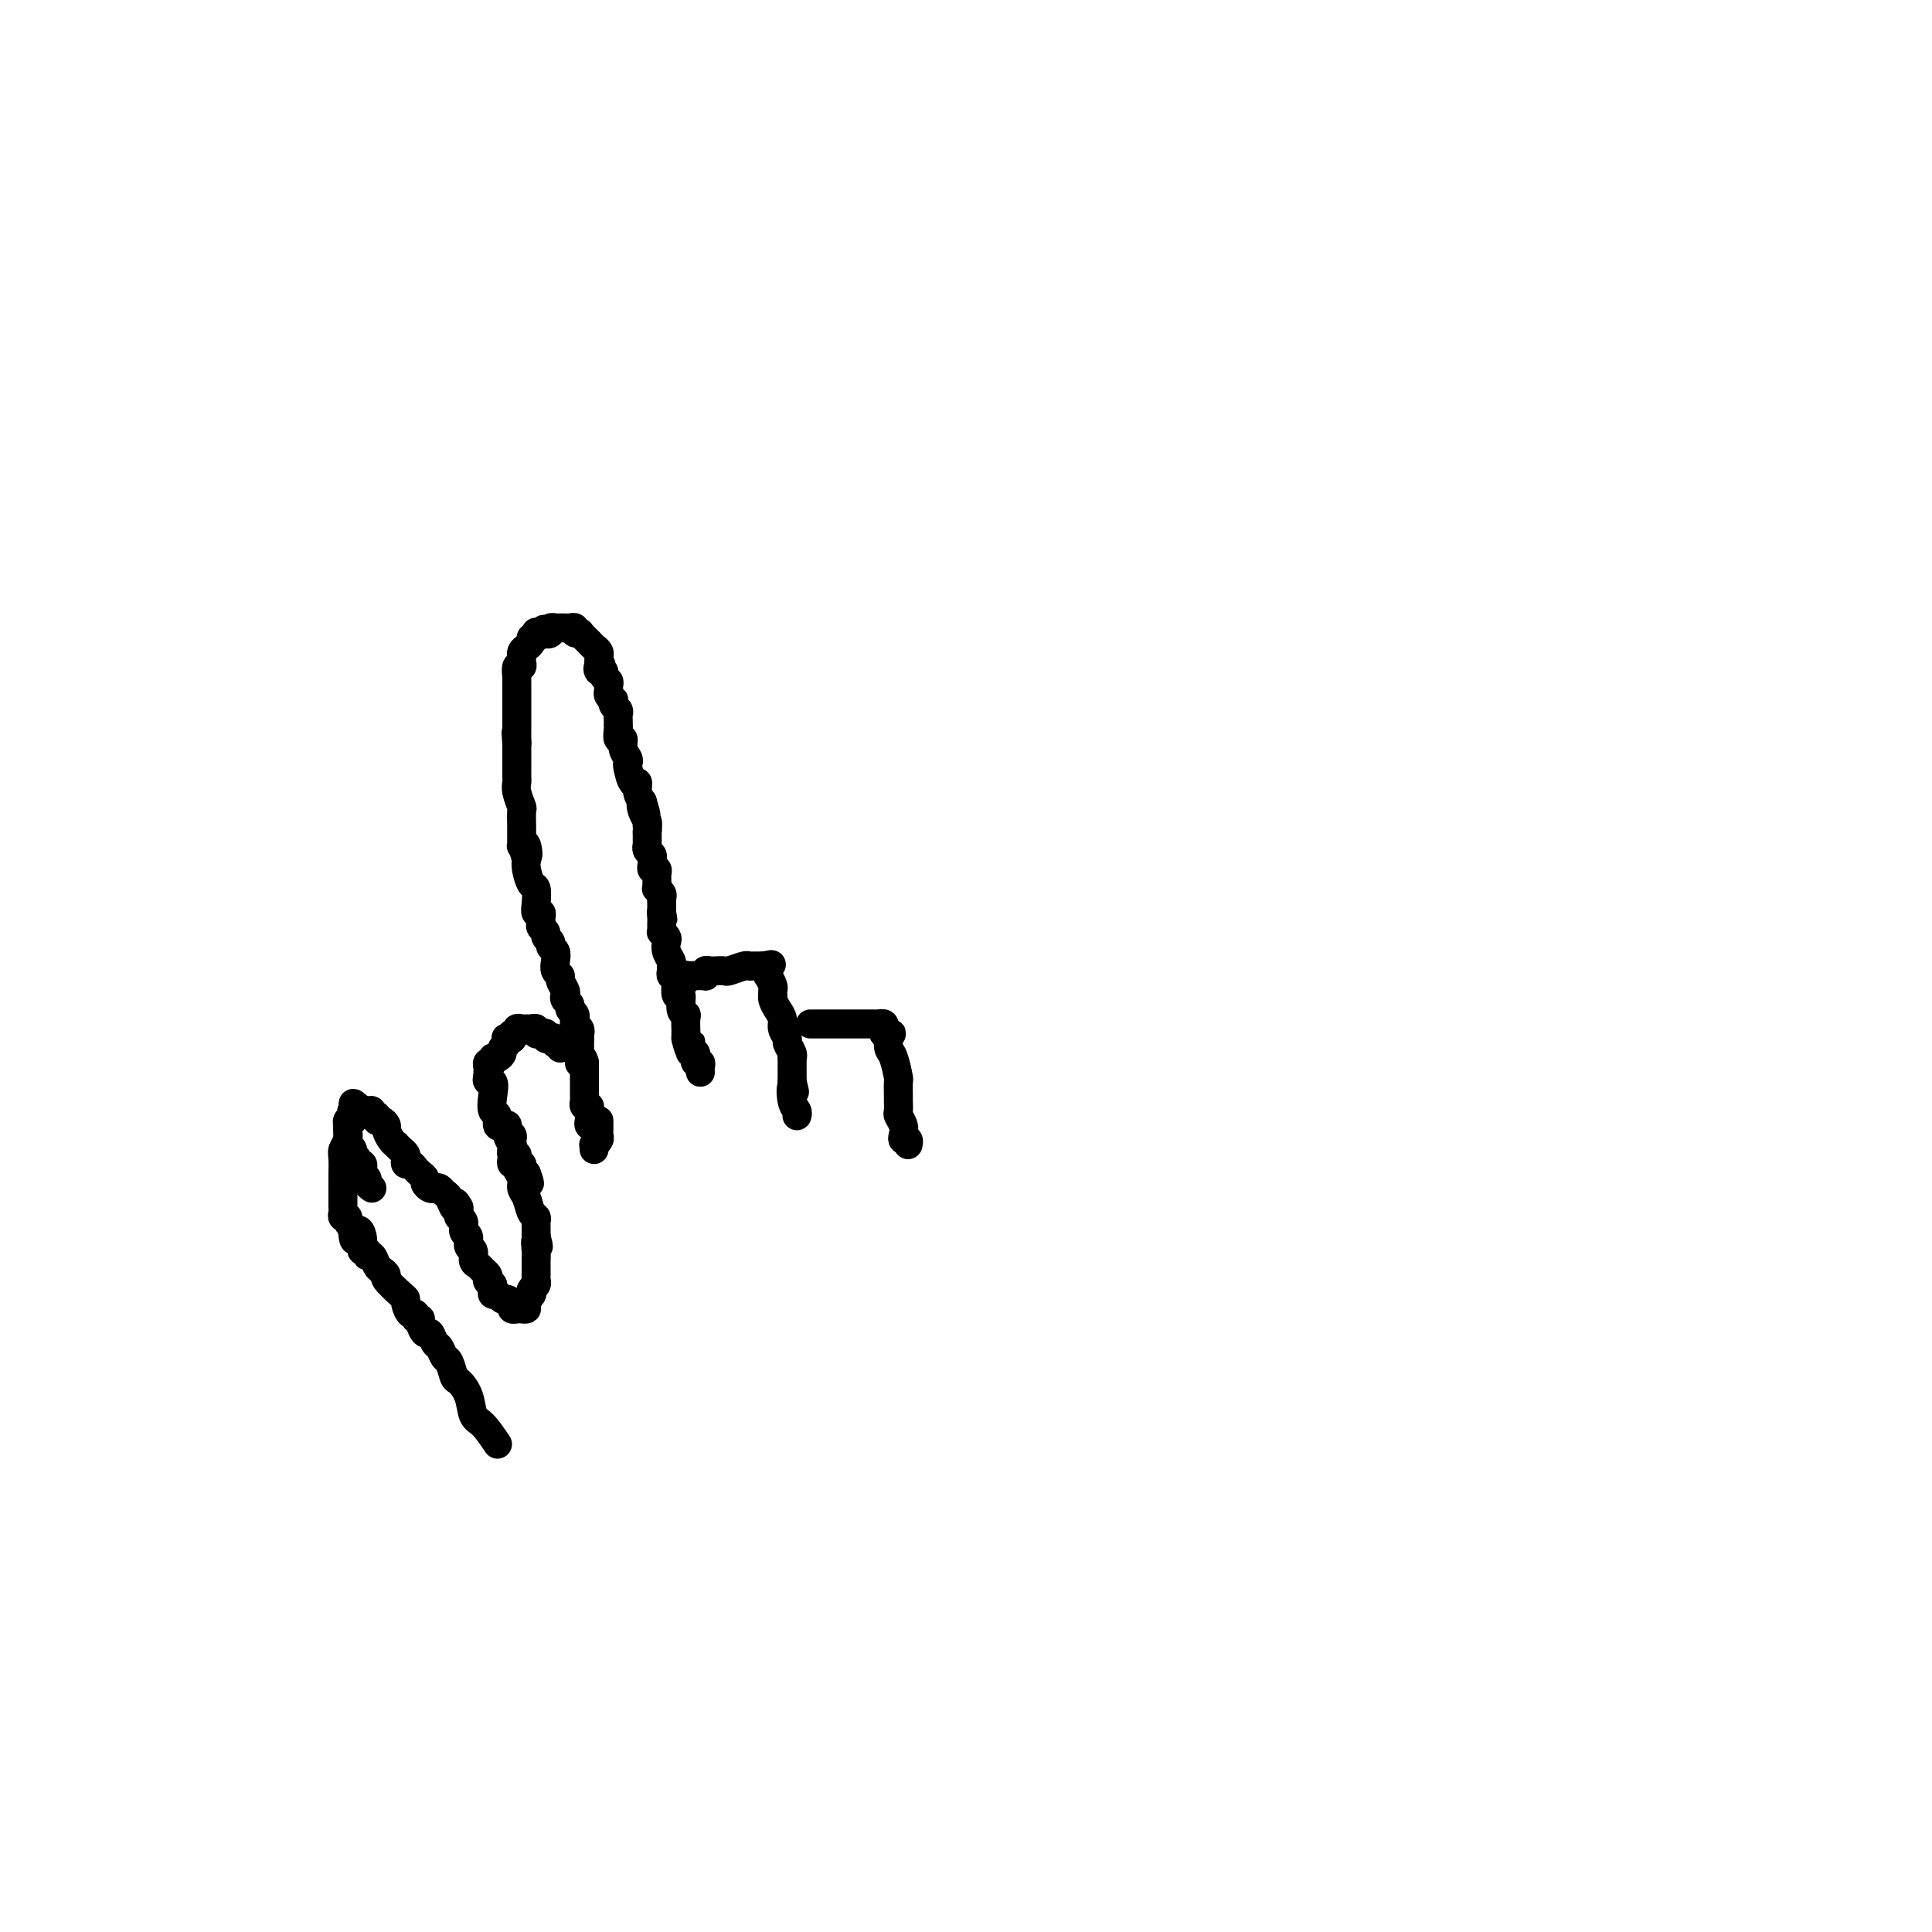 <svg viewBox='0 0 400 400' version='1.1' xmlns='http://www.w3.org/2000/svg' xmlns:xlink='http://www.w3.org/1999/xlink'><g fill='none' stroke='#000000' stroke-width='6' stroke-linecap='round' stroke-linejoin='round'><path d='M123,234c-0.030,-0.416 -0.061,-0.833 0,-1c0.061,-0.167 0.212,-0.086 0,0c-0.212,0.086 -0.788,0.177 -1,0c-0.212,-0.177 -0.061,-0.621 0,-1c0.061,-0.379 0.030,-0.694 0,-1c-0.030,-0.306 -0.061,-0.603 0,-1c0.061,-0.397 0.212,-0.894 0,-1c-0.212,-0.106 -0.789,0.179 -1,0c-0.211,-0.179 -0.057,-0.821 0,-1c0.057,-0.179 0.015,0.106 0,0c-0.015,-0.106 -0.004,-0.604 0,-1c0.004,-0.396 0.001,-0.689 0,-1c-0.001,-0.311 -0.000,-0.640 0,-1c0.000,-0.360 0.000,-0.751 0,-1c-0.000,-0.249 -0.000,-0.357 0,-1c0.000,-0.643 0.000,-1.822 0,-3'/><path d='M121,220c-0.536,-2.118 -0.876,-0.413 -1,0c-0.124,0.413 -0.033,-0.468 0,-1c0.033,-0.532 0.009,-0.717 0,-1c-0.009,-0.283 -0.002,-0.663 0,-1c0.002,-0.337 0.001,-0.629 0,-1c-0.001,-0.371 -0.000,-0.820 0,-1c0.000,-0.180 0.000,-0.090 0,0'/><path d='M120,215c-0.171,-0.951 -0.099,-0.828 0,-1c0.099,-0.172 0.224,-0.637 0,-1c-0.224,-0.363 -0.796,-0.622 -1,-1c-0.204,-0.378 -0.040,-0.875 0,-1c0.040,-0.125 -0.046,0.121 0,0c0.046,-0.121 0.222,-0.610 0,-1c-0.222,-0.390 -0.843,-0.681 -1,-1c-0.157,-0.319 0.150,-0.667 0,-1c-0.150,-0.333 -0.757,-0.653 -1,-1c-0.243,-0.347 -0.121,-0.722 0,-1c0.121,-0.278 0.242,-0.458 0,-1c-0.242,-0.542 -0.848,-1.444 -1,-2c-0.152,-0.556 0.151,-0.765 0,-1c-0.151,-0.235 -0.757,-0.497 -1,-1c-0.243,-0.503 -0.122,-1.248 0,-2c0.122,-0.752 0.244,-1.511 0,-2c-0.244,-0.489 -0.854,-0.708 -1,-1c-0.146,-0.292 0.171,-0.656 0,-1c-0.171,-0.344 -0.831,-0.669 -1,-1c-0.169,-0.331 0.152,-0.667 0,-1c-0.152,-0.333 -0.776,-0.662 -1,-1c-0.224,-0.338 -0.046,-0.684 0,-1c0.046,-0.316 -0.039,-0.604 0,-1c0.039,-0.396 0.204,-0.902 0,-1c-0.204,-0.098 -0.776,0.213 -1,0c-0.224,-0.213 -0.099,-0.949 0,-2c0.099,-1.051 0.171,-2.416 0,-3c-0.171,-0.584 -0.584,-0.388 -1,-1c-0.416,-0.612 -0.833,-2.032 -1,-3c-0.167,-0.968 -0.083,-1.484 0,-2'/><path d='M109,178c-1.718,-5.830 -0.513,-1.905 0,-1c0.513,0.905 0.334,-1.211 0,-2c-0.334,-0.789 -0.821,-0.253 -1,0c-0.179,0.253 -0.048,0.221 0,0c0.048,-0.221 0.013,-0.631 0,-1c-0.013,-0.369 -0.004,-0.698 0,-1c0.004,-0.302 0.002,-0.576 0,-1c-0.002,-0.424 -0.004,-0.999 0,-1c0.004,-0.001 0.015,0.571 0,0c-0.015,-0.571 -0.057,-2.284 0,-3c0.057,-0.716 0.211,-0.433 0,-1c-0.211,-0.567 -0.789,-1.983 -1,-3c-0.211,-1.017 -0.057,-1.635 0,-2c0.057,-0.365 0.015,-0.478 0,-1c-0.015,-0.522 -0.004,-1.452 0,-2c0.004,-0.548 0.001,-0.714 0,-1c-0.001,-0.286 -0.000,-0.692 0,-1c0.000,-0.308 0.000,-0.516 0,-1c-0.000,-0.484 -0.000,-1.242 0,-2'/><path d='M107,154c-0.309,-3.969 -0.083,-1.891 0,-1c0.083,0.891 0.022,0.593 0,0c-0.022,-0.593 -0.006,-1.483 0,-2c0.006,-0.517 0.002,-0.662 0,-1c-0.002,-0.338 -0.000,-0.867 0,-1c0.000,-0.133 0.000,0.132 0,0c-0.000,-0.132 -0.000,-0.660 0,-1c0.000,-0.340 0.000,-0.492 0,-1c-0.000,-0.508 -0.001,-1.373 0,-2c0.001,-0.627 0.004,-1.015 0,-2c-0.004,-0.985 -0.015,-2.568 0,-3c0.015,-0.432 0.057,0.287 0,0c-0.057,-0.287 -0.211,-1.579 0,-2c0.211,-0.421 0.788,0.028 1,0c0.212,-0.028 0.060,-0.532 0,-1c-0.060,-0.468 -0.026,-0.899 0,-1c0.026,-0.101 0.044,0.126 0,0c-0.044,-0.126 -0.152,-0.607 0,-1c0.152,-0.393 0.563,-0.697 1,-1c0.437,-0.303 0.901,-0.603 1,-1c0.099,-0.397 -0.167,-0.891 0,-1c0.167,-0.109 0.766,0.167 1,0c0.234,-0.167 0.101,-0.776 0,-1c-0.101,-0.224 -0.172,-0.064 0,0c0.172,0.064 0.586,0.032 1,0'/><path d='M112,131c0.935,-1.409 0.771,-0.430 1,0c0.229,0.430 0.849,0.311 1,0c0.151,-0.311 -0.167,-0.816 0,-1c0.167,-0.184 0.818,-0.049 1,0c0.182,0.049 -0.105,0.012 0,0c0.105,-0.012 0.601,0.001 1,0c0.399,-0.001 0.699,-0.014 1,0c0.301,0.014 0.603,0.057 1,0c0.397,-0.057 0.890,-0.212 1,0c0.110,0.212 -0.164,0.792 0,1c0.164,0.208 0.765,0.045 1,0c0.235,-0.045 0.104,0.030 0,0c-0.104,-0.030 -0.182,-0.163 0,0c0.182,0.163 0.623,0.622 1,1c0.377,0.378 0.689,0.676 1,1c0.311,0.324 0.619,0.675 1,1c0.381,0.325 0.834,0.626 1,1c0.166,0.374 0.044,0.822 0,1c-0.044,0.178 -0.012,0.086 0,0c0.012,-0.086 0.003,-0.168 0,0c-0.003,0.168 -0.002,0.584 0,1'/><path d='M124,137c0.946,1.245 0.310,0.858 0,1c-0.310,0.142 -0.293,0.811 0,1c0.293,0.189 0.863,-0.104 1,0c0.137,0.104 -0.161,0.605 0,1c0.161,0.395 0.779,0.684 1,1c0.221,0.316 0.045,0.658 0,1c-0.045,0.342 0.039,0.683 0,1c-0.039,0.317 -0.203,0.610 0,1c0.203,0.390 0.772,0.878 1,1c0.228,0.122 0.114,-0.122 0,0c-0.114,0.122 -0.227,0.611 0,1c0.227,0.389 0.793,0.678 1,1c0.207,0.322 0.056,0.676 0,1c-0.056,0.324 -0.016,0.617 0,1c0.016,0.383 0.008,0.858 0,1c-0.008,0.142 -0.017,-0.047 0,0c0.017,0.047 0.061,0.331 0,1c-0.061,0.669 -0.226,1.724 0,2c0.226,0.276 0.845,-0.227 1,0c0.155,0.227 -0.152,1.183 0,2c0.152,0.817 0.763,1.496 1,2c0.237,0.504 0.101,0.835 0,1c-0.101,0.165 -0.168,0.166 0,1c0.168,0.834 0.571,2.502 1,3c0.429,0.498 0.885,-0.174 1,0c0.115,0.174 -0.110,1.192 0,2c0.110,0.808 0.555,1.404 1,2'/><path d='M133,166c1.409,4.680 0.430,1.881 0,1c-0.430,-0.881 -0.311,0.156 0,1c0.311,0.844 0.815,1.497 1,2c0.185,0.503 0.053,0.858 0,1c-0.053,0.142 -0.026,0.071 0,0'/><path d='M134,171c0.155,0.957 0.041,0.849 0,1c-0.041,0.151 -0.011,0.562 0,1c0.011,0.438 0.002,0.905 0,1c-0.002,0.095 0.003,-0.182 0,0c-0.003,0.182 -0.015,0.822 0,1c0.015,0.178 0.057,-0.107 0,0c-0.057,0.107 -0.212,0.607 0,1c0.212,0.393 0.793,0.679 1,1c0.207,0.321 0.041,0.677 0,1c-0.041,0.323 0.041,0.611 0,1c-0.041,0.389 -0.207,0.877 0,1c0.207,0.123 0.788,-0.121 1,0c0.212,0.121 0.056,0.606 0,1c-0.056,0.394 -0.011,0.697 0,1c0.011,0.303 -0.011,0.606 0,1c0.011,0.394 0.056,0.879 0,1c-0.056,0.121 -0.211,-0.122 0,0c0.211,0.122 0.789,0.610 1,1c0.211,0.390 0.057,0.682 0,1c-0.057,0.318 -0.015,0.663 0,1c0.015,0.337 0.004,0.668 0,1c-0.004,0.332 -0.002,0.666 0,1'/><path d='M137,189c0.464,2.737 0.125,0.580 0,0c-0.125,-0.580 -0.034,0.418 0,1c0.034,0.582 0.013,0.748 0,1c-0.013,0.252 -0.017,0.592 0,1c0.017,0.408 0.056,0.886 0,1c-0.056,0.114 -0.207,-0.134 0,0c0.207,0.134 0.773,0.652 1,1c0.227,0.348 0.114,0.527 0,1c-0.114,0.473 -0.228,1.241 0,2c0.228,0.759 0.797,1.510 1,2c0.203,0.490 0.040,0.720 0,1c-0.040,0.280 0.042,0.612 0,1c-0.042,0.388 -0.209,0.834 0,1c0.209,0.166 0.792,0.052 1,0c0.208,-0.052 0.041,-0.042 0,0c-0.041,0.042 0.045,0.116 0,1c-0.045,0.884 -0.222,2.579 0,3c0.222,0.421 0.844,-0.430 1,0c0.156,0.430 -0.154,2.142 0,3c0.154,0.858 0.773,0.860 1,1c0.227,0.140 0.061,0.416 0,1c-0.061,0.584 -0.016,1.476 0,2c0.016,0.524 0.004,0.679 0,1c-0.004,0.321 -0.001,0.806 0,1c0.001,0.194 0.001,0.097 0,0'/><path d='M142,215c0.996,4.206 0.985,1.719 1,1c0.015,-0.719 0.057,0.328 0,1c-0.057,0.672 -0.212,0.969 0,1c0.212,0.031 0.793,-0.203 1,0c0.207,0.203 0.041,0.842 0,1c-0.041,0.158 0.041,-0.164 0,0c-0.041,0.164 -0.207,0.815 0,1c0.207,0.185 0.788,-0.095 1,0c0.212,0.095 0.057,0.564 0,1c-0.057,0.436 -0.016,0.839 0,1c0.016,0.161 0.008,0.081 0,0'/><path d='M124,232c0.001,0.446 0.001,0.893 0,1c-0.001,0.107 -0.004,-0.125 0,0c0.004,0.125 0.015,0.607 0,1c-0.015,0.393 -0.057,0.697 0,1c0.057,0.303 0.211,0.603 0,1c-0.211,0.397 -0.789,0.890 -1,1c-0.211,0.110 -0.057,-0.163 0,0c0.057,0.163 0.016,0.761 0,1c-0.016,0.239 -0.008,0.120 0,0'/><path d='M116,217c-0.417,-0.452 -0.834,-0.905 -1,-1c-0.166,-0.095 -0.082,0.167 0,0c0.082,-0.167 0.163,-0.763 0,-1c-0.163,-0.237 -0.569,-0.115 -1,0c-0.431,0.115 -0.885,0.223 -1,0c-0.115,-0.223 0.110,-0.778 0,-1c-0.110,-0.222 -0.554,-0.112 -1,0c-0.446,0.112 -0.893,0.227 -1,0c-0.107,-0.227 0.125,-0.794 0,-1c-0.125,-0.206 -0.607,-0.051 -1,0c-0.393,0.051 -0.698,-0.001 -1,0c-0.302,0.001 -0.603,0.057 -1,0c-0.397,-0.057 -0.891,-0.225 -1,0c-0.109,0.225 0.167,0.845 0,1c-0.167,0.155 -0.777,-0.154 -1,0c-0.223,0.154 -0.060,0.772 0,1c0.060,0.228 0.017,0.065 0,0c-0.017,-0.065 -0.009,-0.033 0,0'/><path d='M106,215c-1.769,-0.297 -1.191,-0.038 -1,0c0.191,0.038 -0.004,-0.143 0,0c0.004,0.143 0.207,0.612 0,1c-0.207,0.388 -0.825,0.696 -1,1c-0.175,0.304 0.093,0.602 0,1c-0.093,0.398 -0.547,0.894 -1,1c-0.453,0.106 -0.906,-0.179 -1,0c-0.094,0.179 0.171,0.821 0,1c-0.171,0.179 -0.778,-0.107 -1,0c-0.222,0.107 -0.060,0.606 0,1c0.060,0.394 0.017,0.684 0,1c-0.017,0.316 -0.009,0.658 0,1'/><path d='M101,223c-0.552,1.329 0.569,0.651 1,1c0.431,0.349 0.172,1.726 0,3c-0.172,1.274 -0.257,2.446 0,3c0.257,0.554 0.858,0.492 1,1c0.142,0.508 -0.173,1.588 0,2c0.173,0.412 0.835,0.156 1,0c0.165,-0.156 -0.166,-0.213 0,0c0.166,0.213 0.829,0.697 1,1c0.171,0.303 -0.150,0.424 0,1c0.150,0.576 0.771,1.608 1,2c0.229,0.392 0.065,0.143 0,0c-0.065,-0.143 -0.032,-0.179 0,0c0.032,0.179 0.061,0.574 0,1c-0.061,0.426 -0.214,0.885 0,1c0.214,0.115 0.793,-0.114 1,0c0.207,0.114 0.042,0.569 0,1c-0.042,0.431 0.041,0.837 0,1c-0.041,0.163 -0.204,0.082 0,0c0.204,-0.082 0.776,-0.166 1,0c0.224,0.166 0.099,0.583 0,1c-0.099,0.417 -0.171,0.833 0,1c0.171,0.167 0.586,0.083 1,0'/><path d='M109,243c1.244,3.333 0.356,1.667 0,1c-0.356,-0.667 -0.178,-0.333 0,0'/><path d='M141,203c0.416,0.113 0.833,0.226 1,0c0.167,-0.226 0.086,-0.793 0,-1c-0.086,-0.207 -0.177,-0.056 0,0c0.177,0.056 0.622,0.016 1,0c0.378,-0.016 0.689,-0.008 1,0c0.311,0.008 0.623,0.016 1,0c0.377,-0.016 0.821,-0.057 1,0c0.179,0.057 0.094,0.211 0,0c-0.094,-0.211 -0.196,-0.788 0,-1c0.196,-0.212 0.690,-0.061 1,0c0.310,0.061 0.436,0.030 1,0c0.564,-0.030 1.566,-0.061 2,0c0.434,0.061 0.301,0.212 1,0c0.699,-0.212 2.229,-0.789 3,-1c0.771,-0.211 0.784,-0.057 1,0c0.216,0.057 0.635,0.015 1,0c0.365,-0.015 0.676,-0.004 1,0c0.324,0.004 0.662,0.002 1,0'/><path d='M158,200c2.858,-0.506 1.502,-0.272 1,0c-0.502,0.272 -0.148,0.583 0,1c0.148,0.417 0.092,0.939 0,1c-0.092,0.061 -0.221,-0.338 0,0c0.221,0.338 0.790,1.413 1,2c0.210,0.587 0.059,0.685 0,1c-0.059,0.315 -0.026,0.847 0,1c0.026,0.153 0.044,-0.073 0,0c-0.044,0.073 -0.151,0.443 0,1c0.151,0.557 0.561,1.300 1,2c0.439,0.700 0.906,1.357 1,2c0.094,0.643 -0.185,1.272 0,2c0.185,0.728 0.834,1.553 1,2c0.166,0.447 -0.152,0.515 0,1c0.152,0.485 0.773,1.387 1,2c0.227,0.613 0.061,0.937 0,1c-0.061,0.063 -0.016,-0.135 0,0c0.016,0.135 0.004,0.603 0,1c-0.004,0.397 -0.001,0.722 0,1c0.001,0.278 0.000,0.508 0,1c-0.000,0.492 -0.000,1.246 0,2'/><path d='M164,224c0.944,3.785 0.306,1.249 0,1c-0.306,-0.249 -0.278,1.789 0,3c0.278,1.211 0.806,1.595 1,2c0.194,0.405 0.056,0.830 0,1c-0.056,0.170 -0.028,0.085 0,0'/><path d='M168,212c-0.211,0.000 -0.422,0.000 0,0c0.422,-0.000 1.479,-0.000 2,0c0.521,0.000 0.508,0.000 1,0c0.492,-0.000 1.490,-0.000 2,0c0.510,0.000 0.531,0.000 1,0c0.469,-0.000 1.386,-0.000 2,0c0.614,0.000 0.924,0.000 1,0c0.076,-0.000 -0.081,-0.000 0,0c0.081,0.000 0.399,0.000 1,0c0.601,-0.000 1.485,-0.001 2,0c0.515,0.001 0.660,0.003 1,0c0.340,-0.003 0.876,-0.012 1,0c0.124,0.012 -0.163,0.044 0,0c0.163,-0.044 0.775,-0.166 1,0c0.225,0.166 0.064,0.619 0,1c-0.064,0.381 -0.032,0.691 0,1'/><path d='M183,214c2.548,0.241 1.418,-0.156 1,0c-0.418,0.156 -0.122,0.866 0,1c0.122,0.134 0.071,-0.307 0,0c-0.071,0.307 -0.163,1.361 0,2c0.163,0.639 0.579,0.863 1,2c0.421,1.137 0.845,3.187 1,4c0.155,0.813 0.041,0.388 0,1c-0.041,0.612 -0.007,2.261 0,3c0.007,0.739 -0.012,0.569 0,1c0.012,0.431 0.055,1.465 0,2c-0.055,0.535 -0.207,0.573 0,1c0.207,0.427 0.773,1.242 1,2c0.227,0.758 0.113,1.457 0,2c-0.113,0.543 -0.226,0.929 0,1c0.226,0.071 0.792,-0.173 1,0c0.208,0.173 0.060,0.764 0,1c-0.060,0.236 -0.030,0.118 0,0'/><path d='M105,233c0.030,-0.089 0.061,-0.177 0,0c-0.061,0.177 -0.212,0.620 0,1c0.212,0.380 0.789,0.697 1,1c0.211,0.303 0.057,0.592 0,1c-0.057,0.408 -0.016,0.936 0,1c0.016,0.064 0.008,-0.337 0,0c-0.008,0.337 -0.017,1.413 0,2c0.017,0.587 0.061,0.685 0,1c-0.061,0.315 -0.227,0.847 0,1c0.227,0.153 0.849,-0.074 1,0c0.151,0.074 -0.167,0.447 0,1c0.167,0.553 0.819,1.286 1,2c0.181,0.714 -0.109,1.410 0,2c0.109,0.590 0.618,1.075 1,2c0.382,0.925 0.638,2.290 1,3c0.362,0.710 0.829,0.765 1,1c0.171,0.235 0.046,0.651 0,1c-0.046,0.349 -0.012,0.632 0,1c0.012,0.368 0.003,0.820 0,1c-0.003,0.180 -0.001,0.087 0,0c0.001,-0.087 0.000,-0.168 0,0c-0.000,0.168 -0.000,0.584 0,1'/><path d='M111,256c0.928,3.684 0.248,1.393 0,1c-0.248,-0.393 -0.066,1.113 0,2c0.066,0.887 0.014,1.154 0,2c-0.014,0.846 0.010,2.269 0,3c-0.010,0.731 -0.054,0.768 0,1c0.054,0.232 0.207,0.657 0,1c-0.207,0.343 -0.773,0.603 -1,1c-0.227,0.397 -0.117,0.929 0,1c0.117,0.071 0.239,-0.321 0,0c-0.239,0.321 -0.838,1.355 -1,2c-0.162,0.645 0.115,0.902 0,1c-0.115,0.098 -0.622,0.036 -1,0c-0.378,-0.036 -0.626,-0.047 -1,0c-0.374,0.047 -0.873,0.152 -1,0c-0.127,-0.152 0.120,-0.562 0,-1c-0.120,-0.438 -0.607,-0.905 -1,-1c-0.393,-0.095 -0.694,0.182 -1,0c-0.306,-0.182 -0.618,-0.822 -1,-1c-0.382,-0.178 -0.834,0.106 -1,0c-0.166,-0.106 -0.048,-0.602 0,-1c0.048,-0.398 0.024,-0.699 0,-1'/><path d='M102,266c-1.323,-0.797 -1.129,-0.790 -1,-1c0.129,-0.210 0.193,-0.638 0,-1c-0.193,-0.362 -0.644,-0.659 -1,-1c-0.356,-0.341 -0.616,-0.725 -1,-1c-0.384,-0.275 -0.892,-0.440 -1,-1c-0.108,-0.560 0.182,-1.516 0,-2c-0.182,-0.484 -0.837,-0.497 -1,-1c-0.163,-0.503 0.167,-1.497 0,-2c-0.167,-0.503 -0.829,-0.516 -1,-1c-0.171,-0.484 0.150,-1.439 0,-2c-0.150,-0.561 -0.771,-0.728 -1,-1c-0.229,-0.272 -0.065,-0.649 0,-1c0.065,-0.351 0.033,-0.675 0,-1'/><path d='M95,250c-1.262,-2.366 -0.915,-0.280 -1,0c-0.085,0.280 -0.600,-1.245 -1,-2c-0.400,-0.755 -0.686,-0.741 -1,-1c-0.314,-0.259 -0.658,-0.790 -1,-1c-0.342,-0.210 -0.683,-0.098 -1,0c-0.317,0.098 -0.610,0.181 -1,0c-0.390,-0.181 -0.878,-0.627 -1,-1c-0.122,-0.373 0.121,-0.674 0,-1c-0.121,-0.326 -0.607,-0.679 -1,-1c-0.393,-0.321 -0.693,-0.611 -1,-1c-0.307,-0.389 -0.621,-0.878 -1,-1c-0.379,-0.122 -0.824,0.121 -1,0c-0.176,-0.121 -0.085,-0.606 0,-1c0.085,-0.394 0.164,-0.696 0,-1c-0.164,-0.304 -0.570,-0.610 -1,-1c-0.430,-0.390 -0.885,-0.864 -1,-1c-0.115,-0.136 0.110,0.065 0,0c-0.110,-0.065 -0.555,-0.394 -1,-1c-0.445,-0.606 -0.889,-1.487 -1,-2c-0.111,-0.513 0.110,-0.658 0,-1c-0.110,-0.342 -0.550,-0.880 -1,-1c-0.450,-0.120 -0.908,0.178 -1,0c-0.092,-0.178 0.182,-0.832 0,-1c-0.182,-0.168 -0.819,0.151 -1,0c-0.181,-0.151 0.096,-0.772 0,-1c-0.096,-0.228 -0.564,-0.061 -1,0c-0.436,0.061 -0.839,0.018 -1,0c-0.161,-0.018 -0.081,-0.009 0,0'/><path d='M75,230c-3.261,-3.082 -1.413,-0.789 -1,0c0.413,0.789 -0.607,0.072 -1,0c-0.393,-0.072 -0.158,0.502 0,1c0.158,0.498 0.238,0.921 0,1c-0.238,0.079 -0.796,-0.186 -1,0c-0.204,0.186 -0.055,0.823 0,1c0.055,0.177 0.015,-0.106 0,0c-0.015,0.106 -0.005,0.602 0,1c0.005,0.398 0.005,0.698 0,1c-0.005,0.302 -0.017,0.606 0,1c0.017,0.394 0.061,0.879 0,1c-0.061,0.121 -0.228,-0.121 0,0c0.228,0.121 0.849,0.606 1,1c0.151,0.394 -0.170,0.697 0,1c0.170,0.303 0.829,0.606 1,1c0.171,0.394 -0.146,0.879 0,1c0.146,0.121 0.756,-0.122 1,0c0.244,0.122 0.121,0.610 0,1c-0.121,0.390 -0.238,0.682 0,1c0.238,0.318 0.833,0.663 1,1c0.167,0.337 -0.095,0.668 0,1c0.095,0.332 0.548,0.666 1,1'/><path d='M72,232c-0.002,0.440 -0.004,0.881 0,1c0.004,0.119 0.015,-0.083 0,0c-0.015,0.083 -0.057,0.449 0,1c0.057,0.551 0.211,1.285 0,2c-0.211,0.715 -0.789,1.410 -1,2c-0.211,0.590 -0.057,1.076 0,2c0.057,0.924 0.015,2.286 0,3c-0.015,0.714 -0.004,0.780 0,1c0.004,0.220 0.001,0.594 0,1c-0.001,0.406 -0.000,0.843 0,1c0.000,0.157 0.000,0.035 0,0c-0.000,-0.035 0.000,0.019 0,0c-0.000,-0.019 -0.000,-0.111 0,0c0.000,0.111 0.000,0.425 0,1c-0.000,0.575 -0.001,1.412 0,2c0.001,0.588 0.004,0.927 0,1c-0.004,0.073 -0.016,-0.121 0,0c0.016,0.121 0.061,0.557 0,1c-0.061,0.443 -0.226,0.892 0,1c0.226,0.108 0.844,-0.126 1,0c0.156,0.126 -0.150,0.611 0,1c0.150,0.389 0.757,0.683 1,1c0.243,0.317 0.121,0.659 0,1'/><path d='M73,255c0.322,3.525 0.626,0.838 1,0c0.374,-0.838 0.817,0.172 1,1c0.183,0.828 0.104,1.474 0,2c-0.104,0.526 -0.235,0.932 0,1c0.235,0.068 0.836,-0.203 1,0c0.164,0.203 -0.109,0.881 0,1c0.109,0.119 0.601,-0.321 1,0c0.399,0.321 0.706,1.403 1,2c0.294,0.597 0.576,0.710 1,1c0.424,0.290 0.988,0.759 1,1c0.012,0.241 -0.530,0.254 0,1c0.530,0.746 2.132,2.223 3,3c0.868,0.777 1.002,0.853 1,1c-0.002,0.147 -0.140,0.365 0,1c0.140,0.635 0.559,1.689 1,2c0.441,0.311 0.906,-0.119 1,0c0.094,0.119 -0.182,0.786 0,1c0.182,0.214 0.822,-0.027 1,0c0.178,0.027 -0.107,0.321 0,1c0.107,0.679 0.606,1.745 1,2c0.394,0.255 0.683,-0.299 1,0c0.317,0.299 0.663,1.450 1,2c0.337,0.550 0.667,0.499 1,1c0.333,0.501 0.671,1.553 1,2c0.329,0.447 0.651,0.287 1,1c0.349,0.713 0.726,2.297 1,3c0.274,0.703 0.446,0.525 1,1c0.554,0.475 1.489,1.601 2,3c0.511,1.399 0.599,3.069 1,4c0.401,0.931 1.115,1.123 2,2c0.885,0.877 1.943,2.438 3,4'/></g>
</svg>